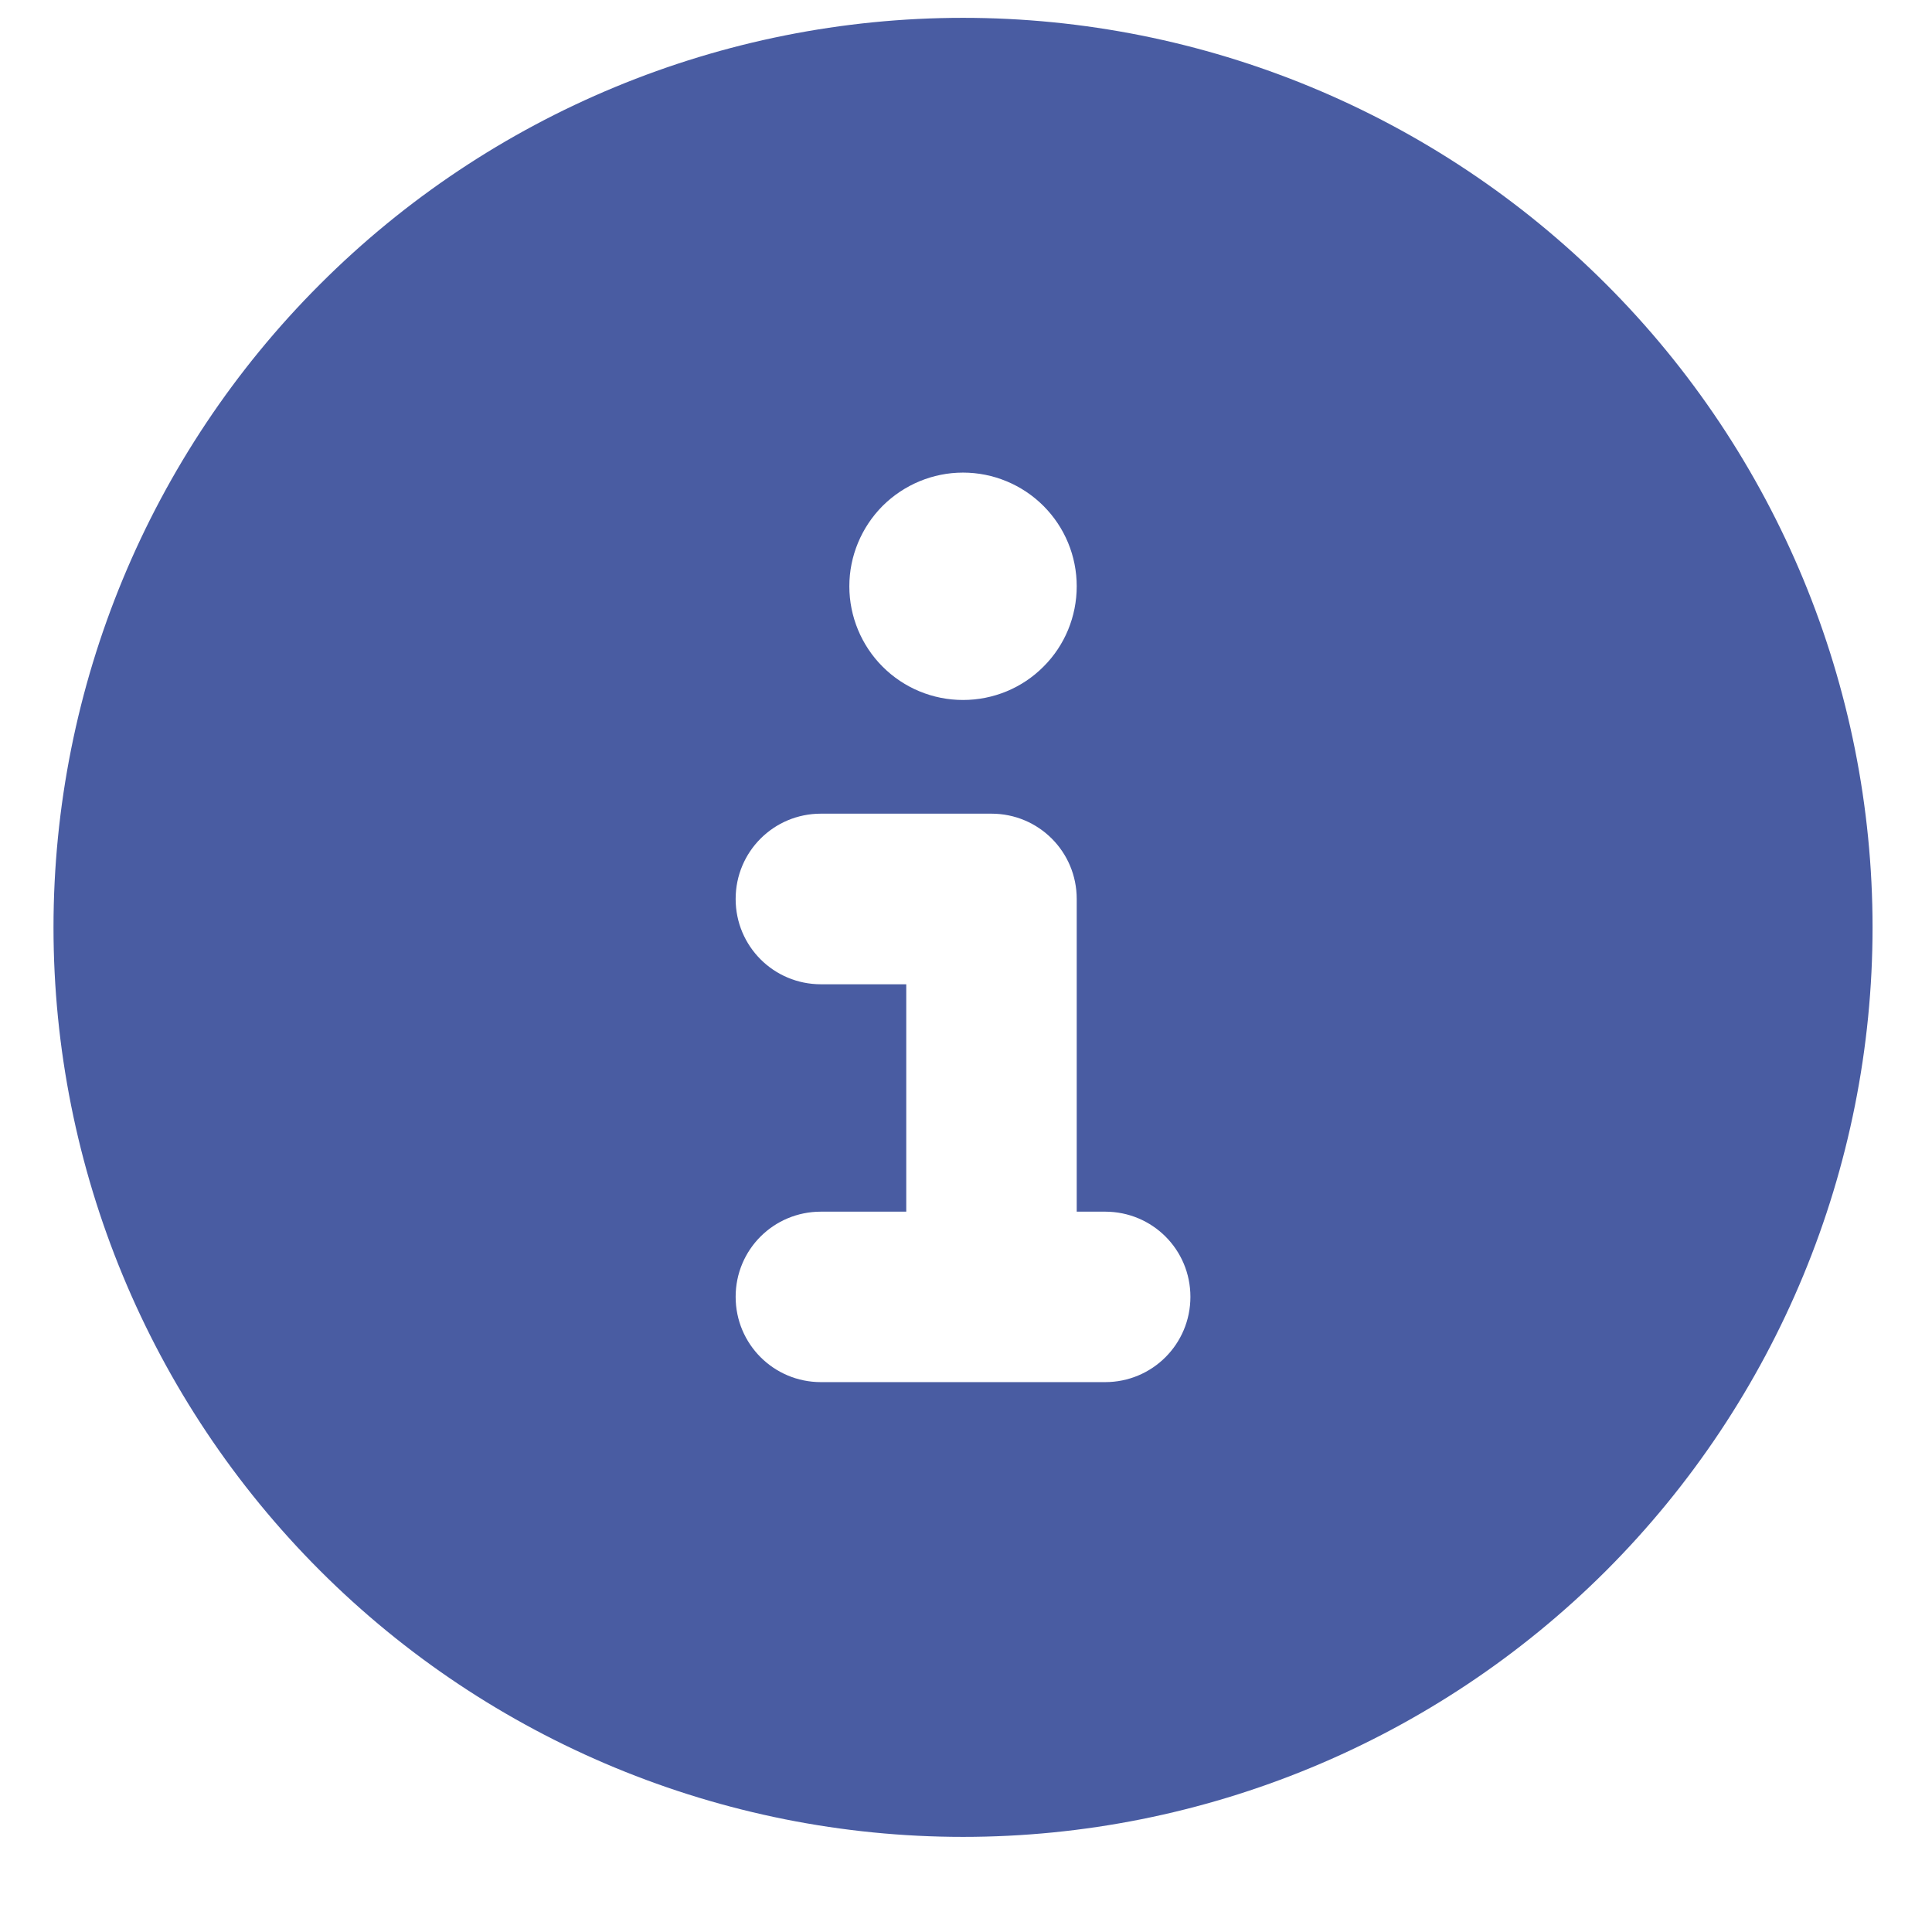 <svg width="13" height="13" viewBox="0 0 13 13" fill="none" xmlns="http://www.w3.org/2000/svg">
<g clip-path="url(#clip0_79_624)">
<path d="M6.48 12.36C8.103 12.36 9.66 11.715 10.808 10.568C11.955 9.42 12.6 7.863 12.6 6.24C12.6 4.617 11.955 3.06 10.808 1.913C9.66 0.765 8.103 0.12 6.48 0.12C4.857 0.12 3.3 0.765 2.153 1.913C1.005 3.06 0.36 4.617 0.36 6.24C0.36 7.863 1.005 9.42 2.153 10.568C3.3 11.715 4.857 12.36 6.48 12.36ZM5.524 8.153H6.098V6.623H5.524C5.206 6.623 4.95 6.367 4.95 6.049C4.95 5.731 5.206 5.475 5.524 5.475H6.671C6.989 5.475 7.245 5.731 7.245 6.049V8.153H7.436C7.754 8.153 8.01 8.408 8.01 8.726C8.01 9.044 7.754 9.3 7.436 9.3H5.524C5.206 9.3 4.95 9.044 4.95 8.726C4.95 8.408 5.206 8.153 5.524 8.153ZM6.48 3.18C6.683 3.18 6.878 3.261 7.021 3.404C7.165 3.548 7.245 3.742 7.245 3.945C7.245 4.148 7.165 4.343 7.021 4.486C6.878 4.63 6.683 4.71 6.48 4.71C6.277 4.71 6.083 4.63 5.939 4.486C5.796 4.343 5.715 4.148 5.715 3.945C5.715 3.742 5.796 3.548 5.939 3.404C6.083 3.261 6.277 3.18 6.48 3.18Z" fill="#495CA2"/>
</g>
<defs>
<clipPath id="clip0_79_624">
<rect width="12.24" height="12.24" fill="white" transform="translate(0.36 0.12)"/>
</clipPath>
</defs>
</svg>
